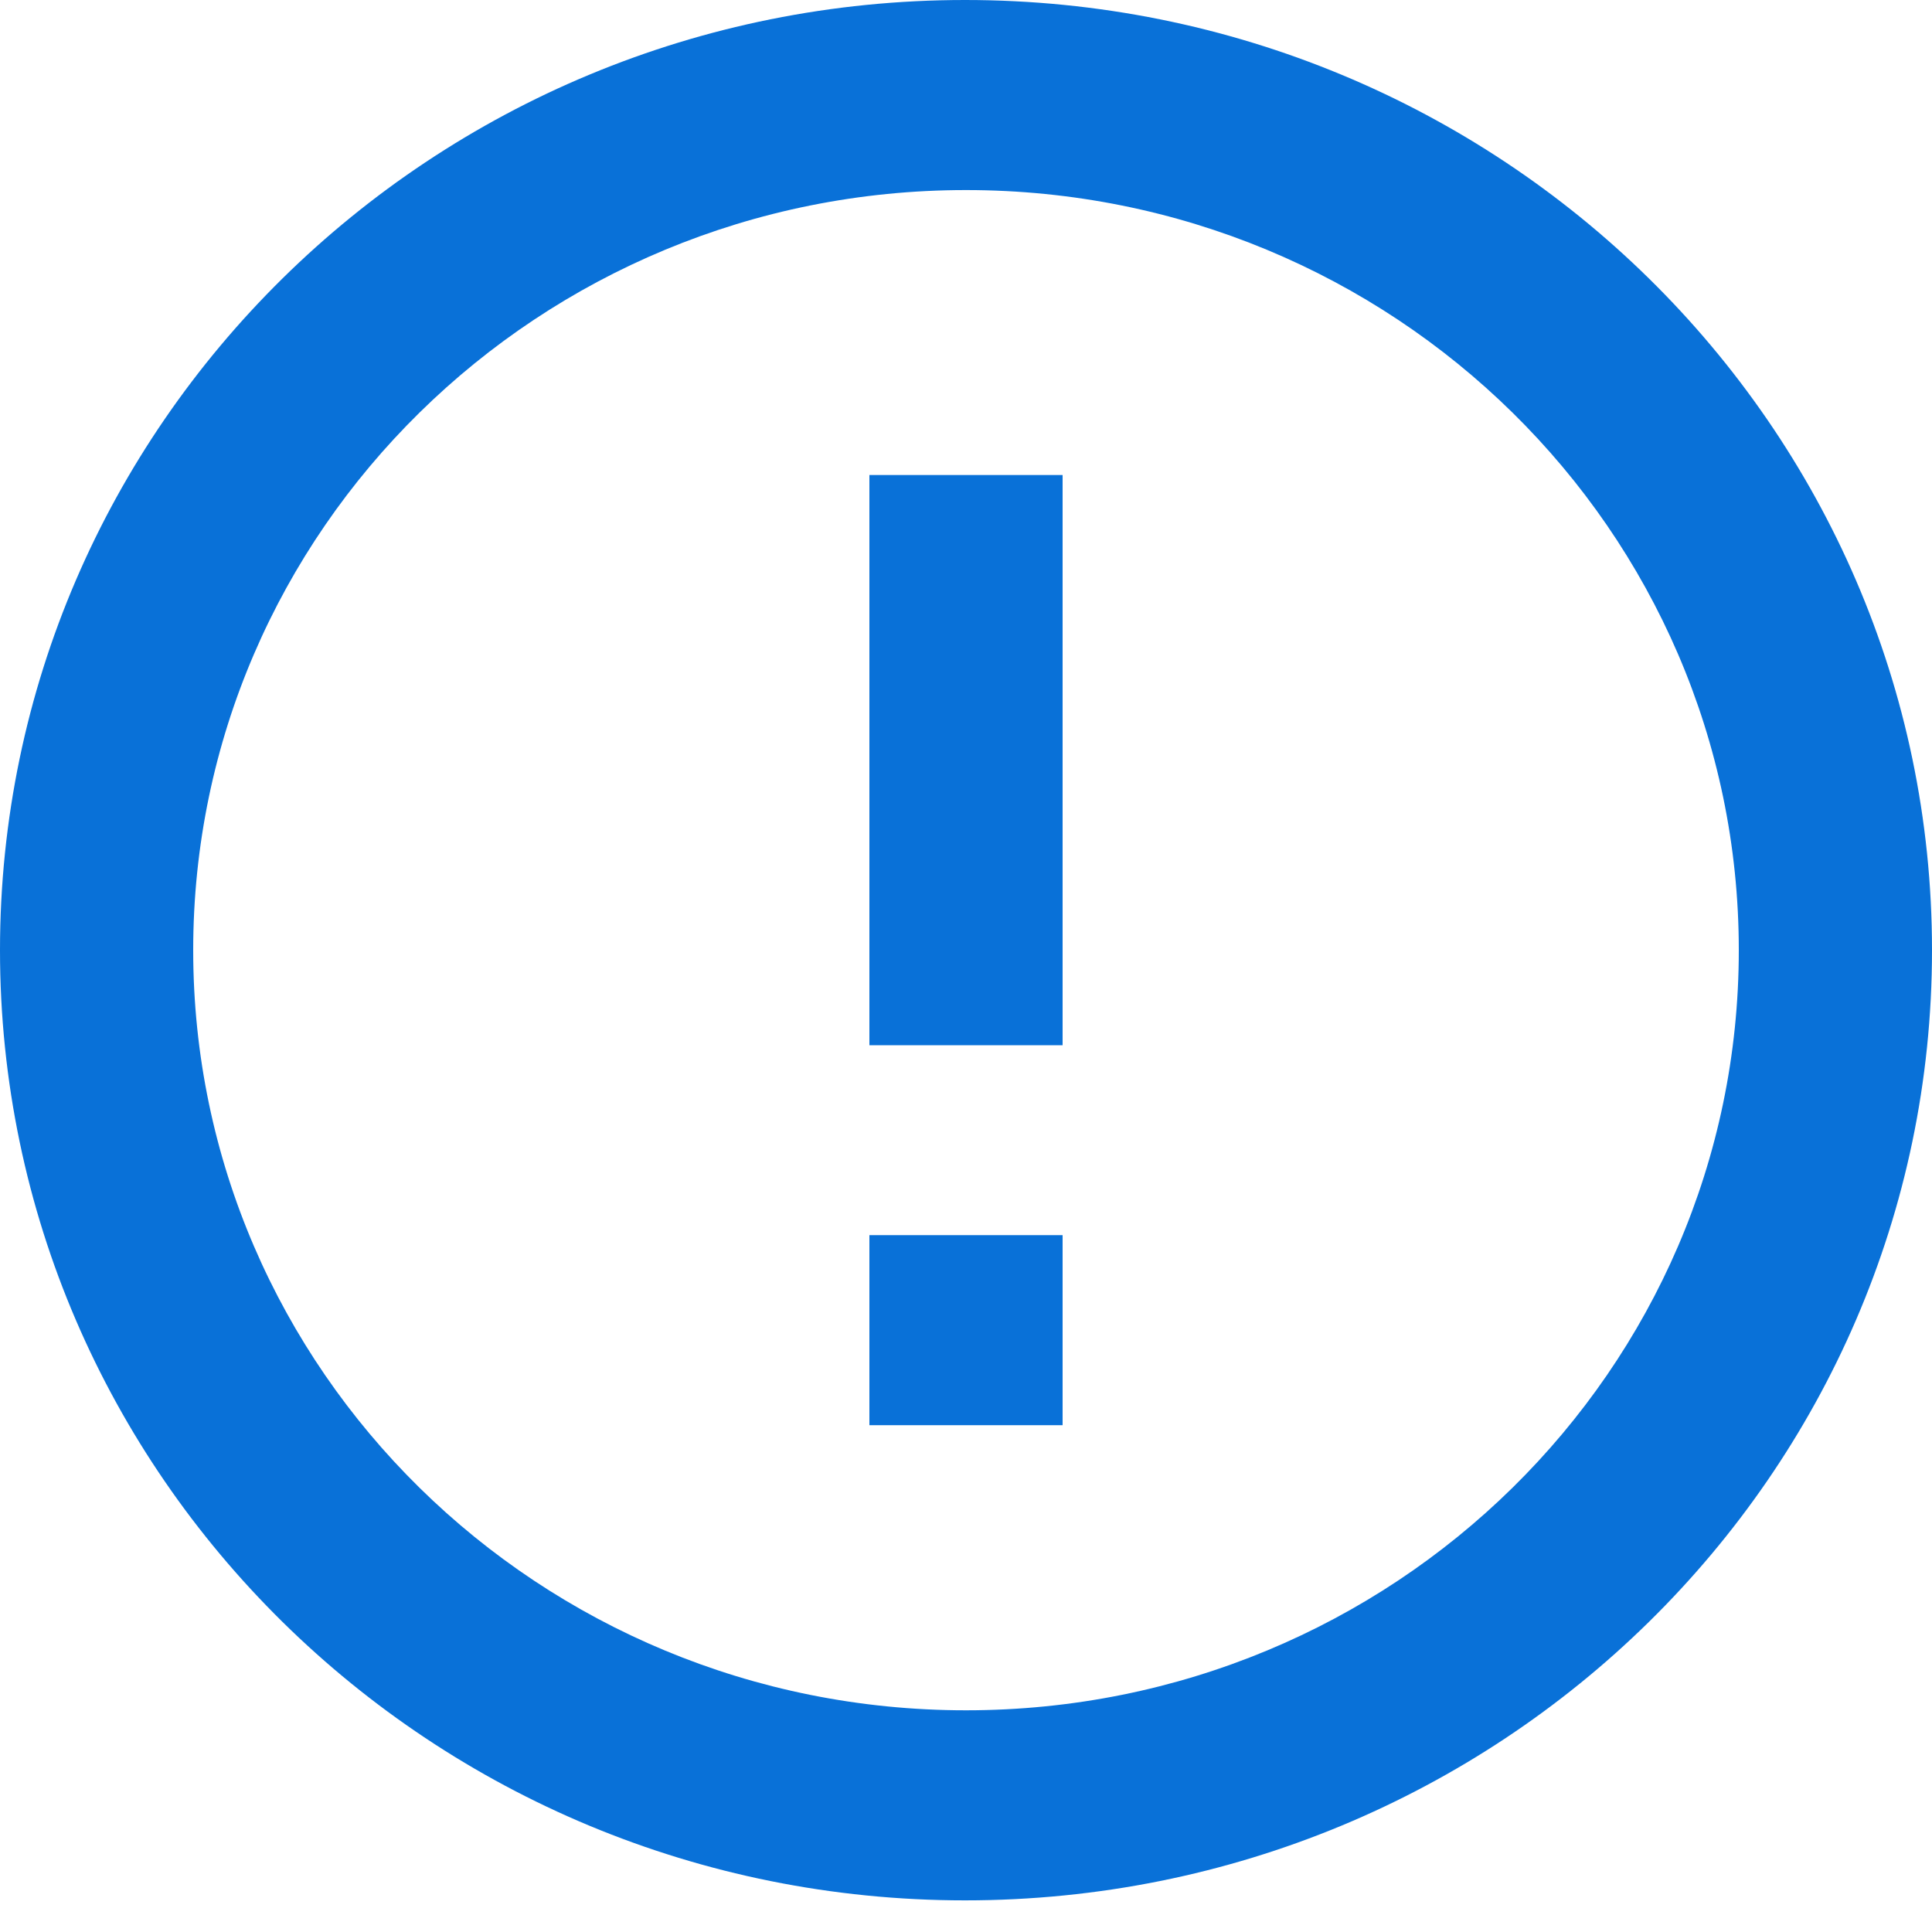 <svg width="16" height="16" viewBox="0 0 16 16" fill="none" xmlns="http://www.w3.org/2000/svg">
<path d="M7.2 10.229H8.8V11.803H7.2V10.229ZM7.2 3.934H8.8V8.656H7.2V3.934ZM7.992 0C3.576 0 0 3.525 0 7.869C0 12.213 3.576 15.738 7.992 15.738C12.416 15.738 16 12.213 16 7.869C16 3.525 12.416 0 7.992 0ZM8 14.164C4.464 14.164 1.6 11.347 1.6 7.869C1.6 4.391 4.464 1.574 8 1.574C11.536 1.574 14.4 4.391 14.4 7.869C14.4 11.347 11.536 14.164 8 14.164Z" fill="#0971D8"/>
</svg>
